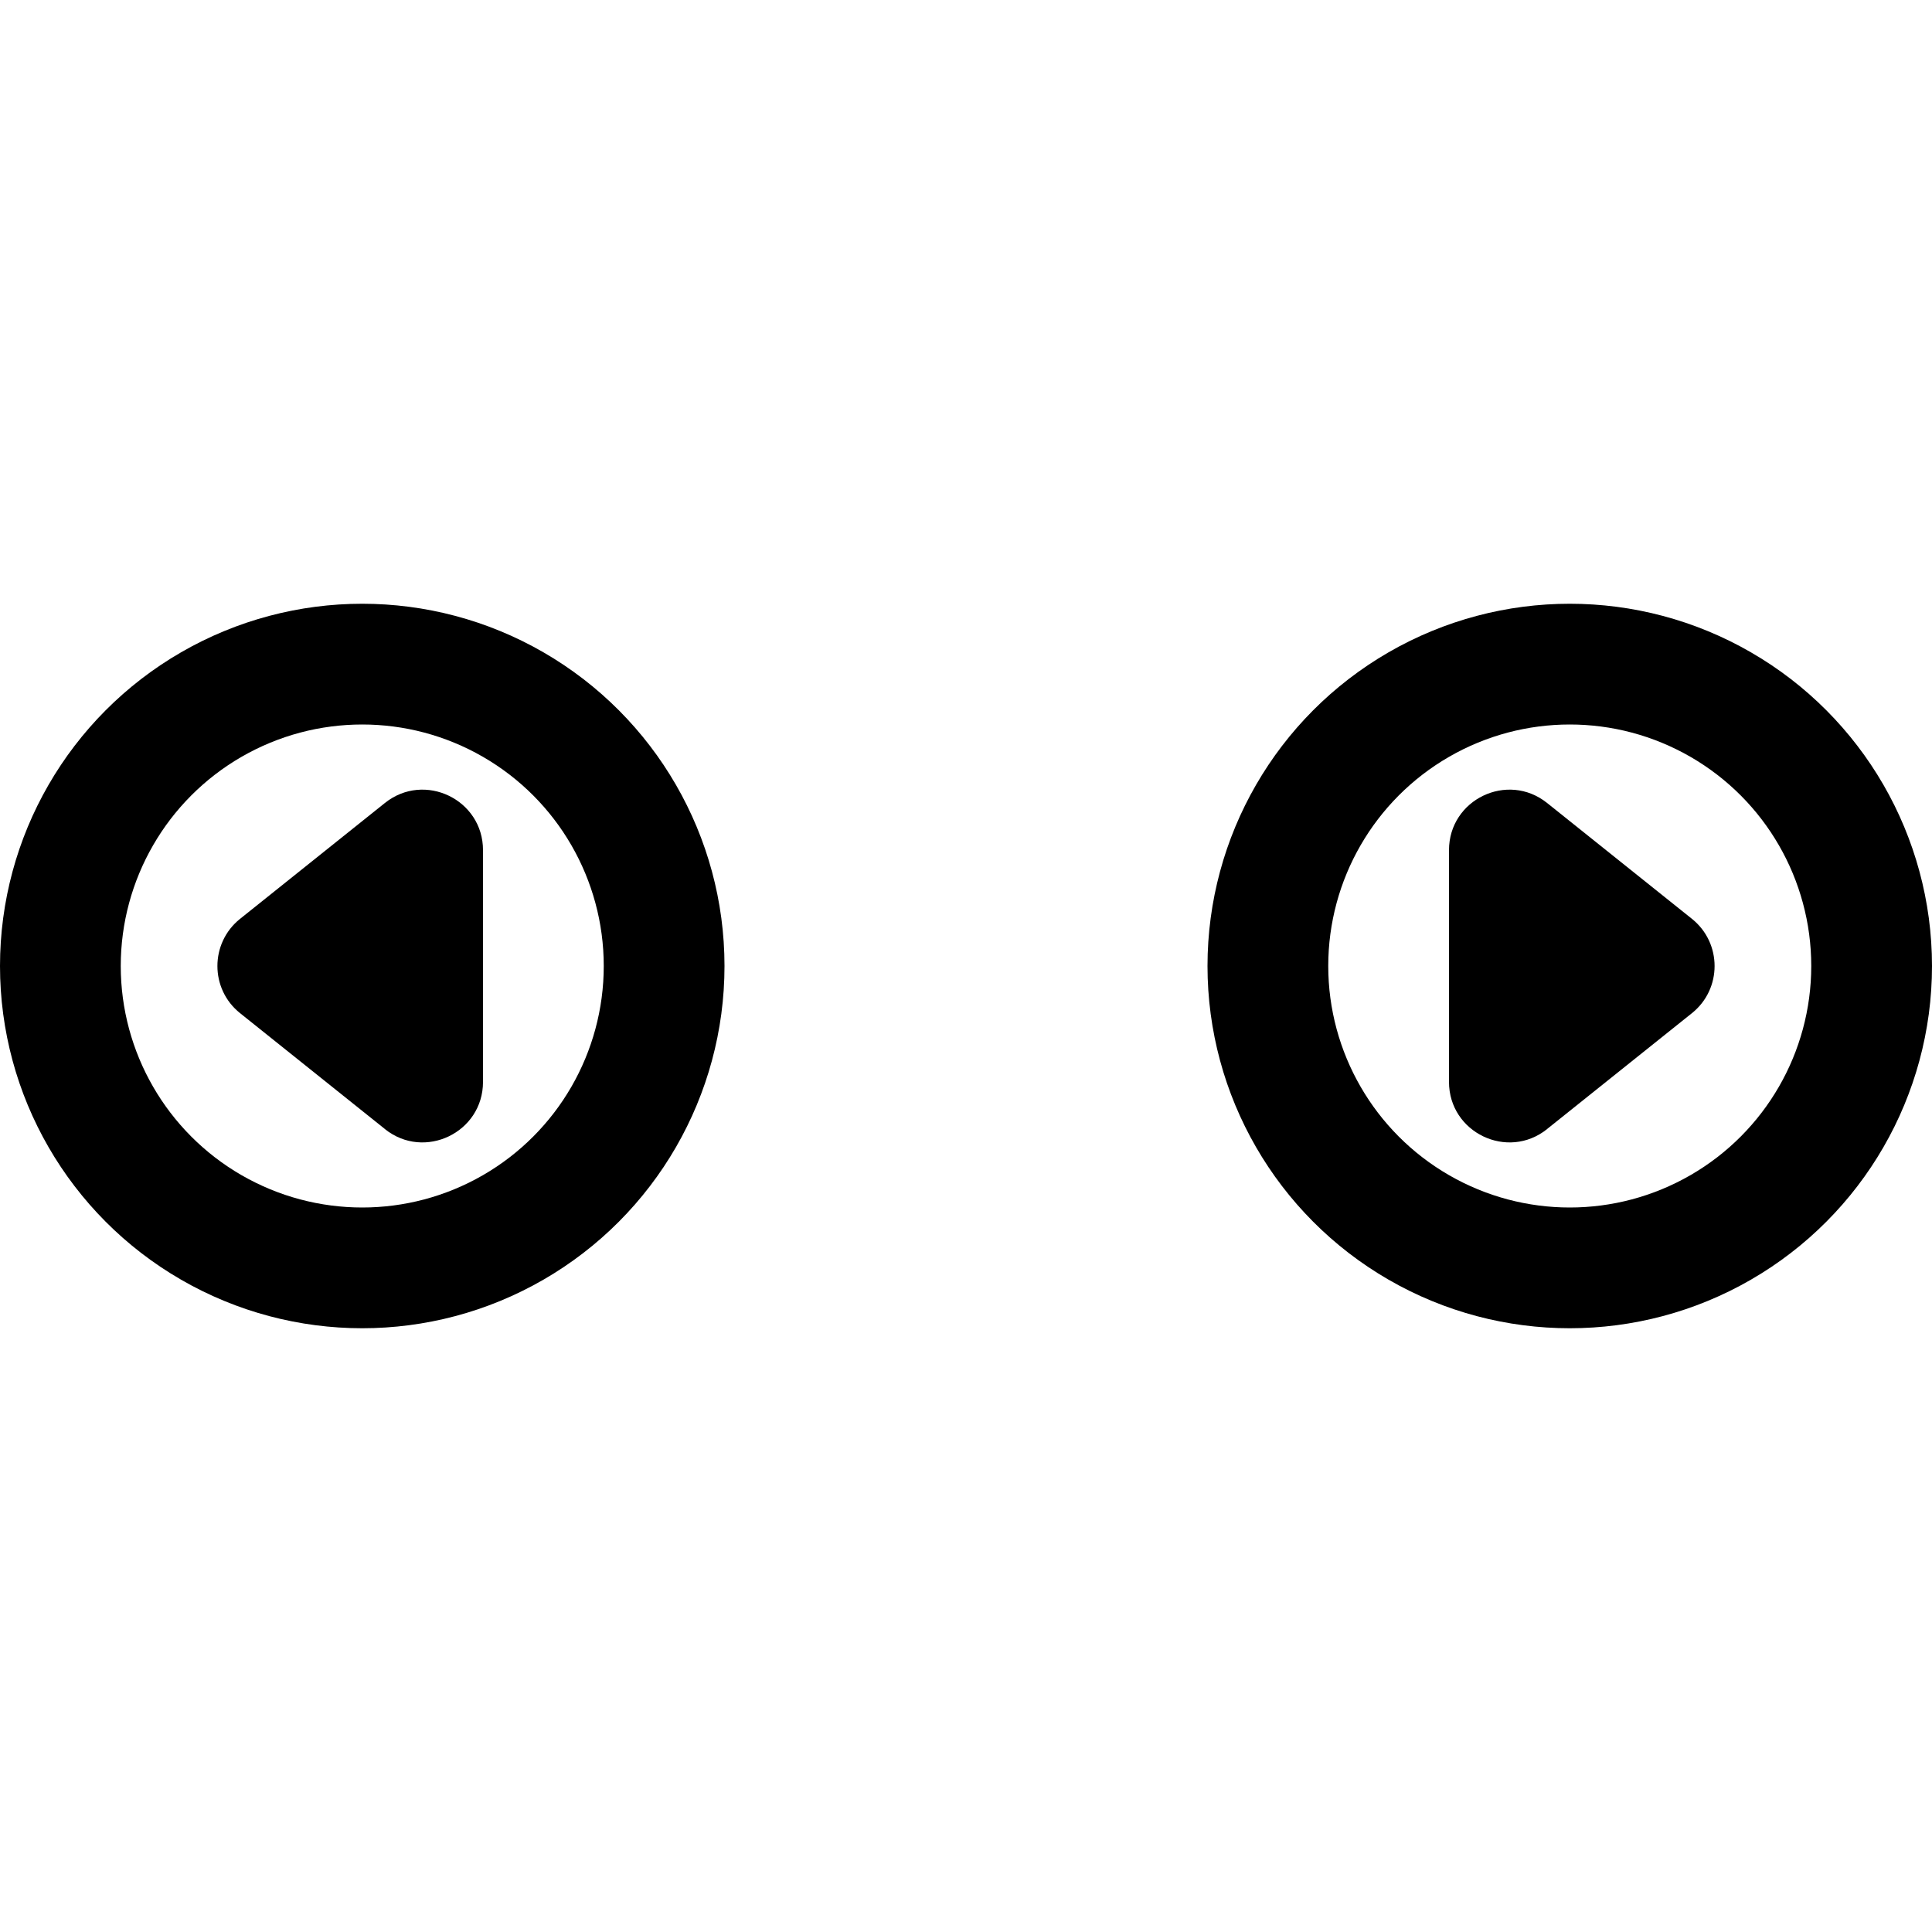 <svg fill="none" height="32" viewBox="0 0 32 32" width="32" xmlns="http://www.w3.org/2000/svg"><circle cx="26" cy="16" r="5" stroke="#000" stroke-width="2"/><circle cx="6" cy="16" r="5" stroke="#000" stroke-width="2"/><g fill="#000"><path d="m6.375 18.7-2.399-1.919c-.5-.4-.5-1.161 0-1.562l2.399-1.919c.655-.524 1.625-.058 1.625.781v3.839c0 .839-.97 1.305-1.625.781z"/><path d="m25.625 18.7 2.399-1.919c.5-.4.5-1.161 0-1.562l-2.399-1.919c-.655-.524-1.625-.058-1.625.781v3.839c0 .839.97 1.305 1.625.781z"/></g></svg>